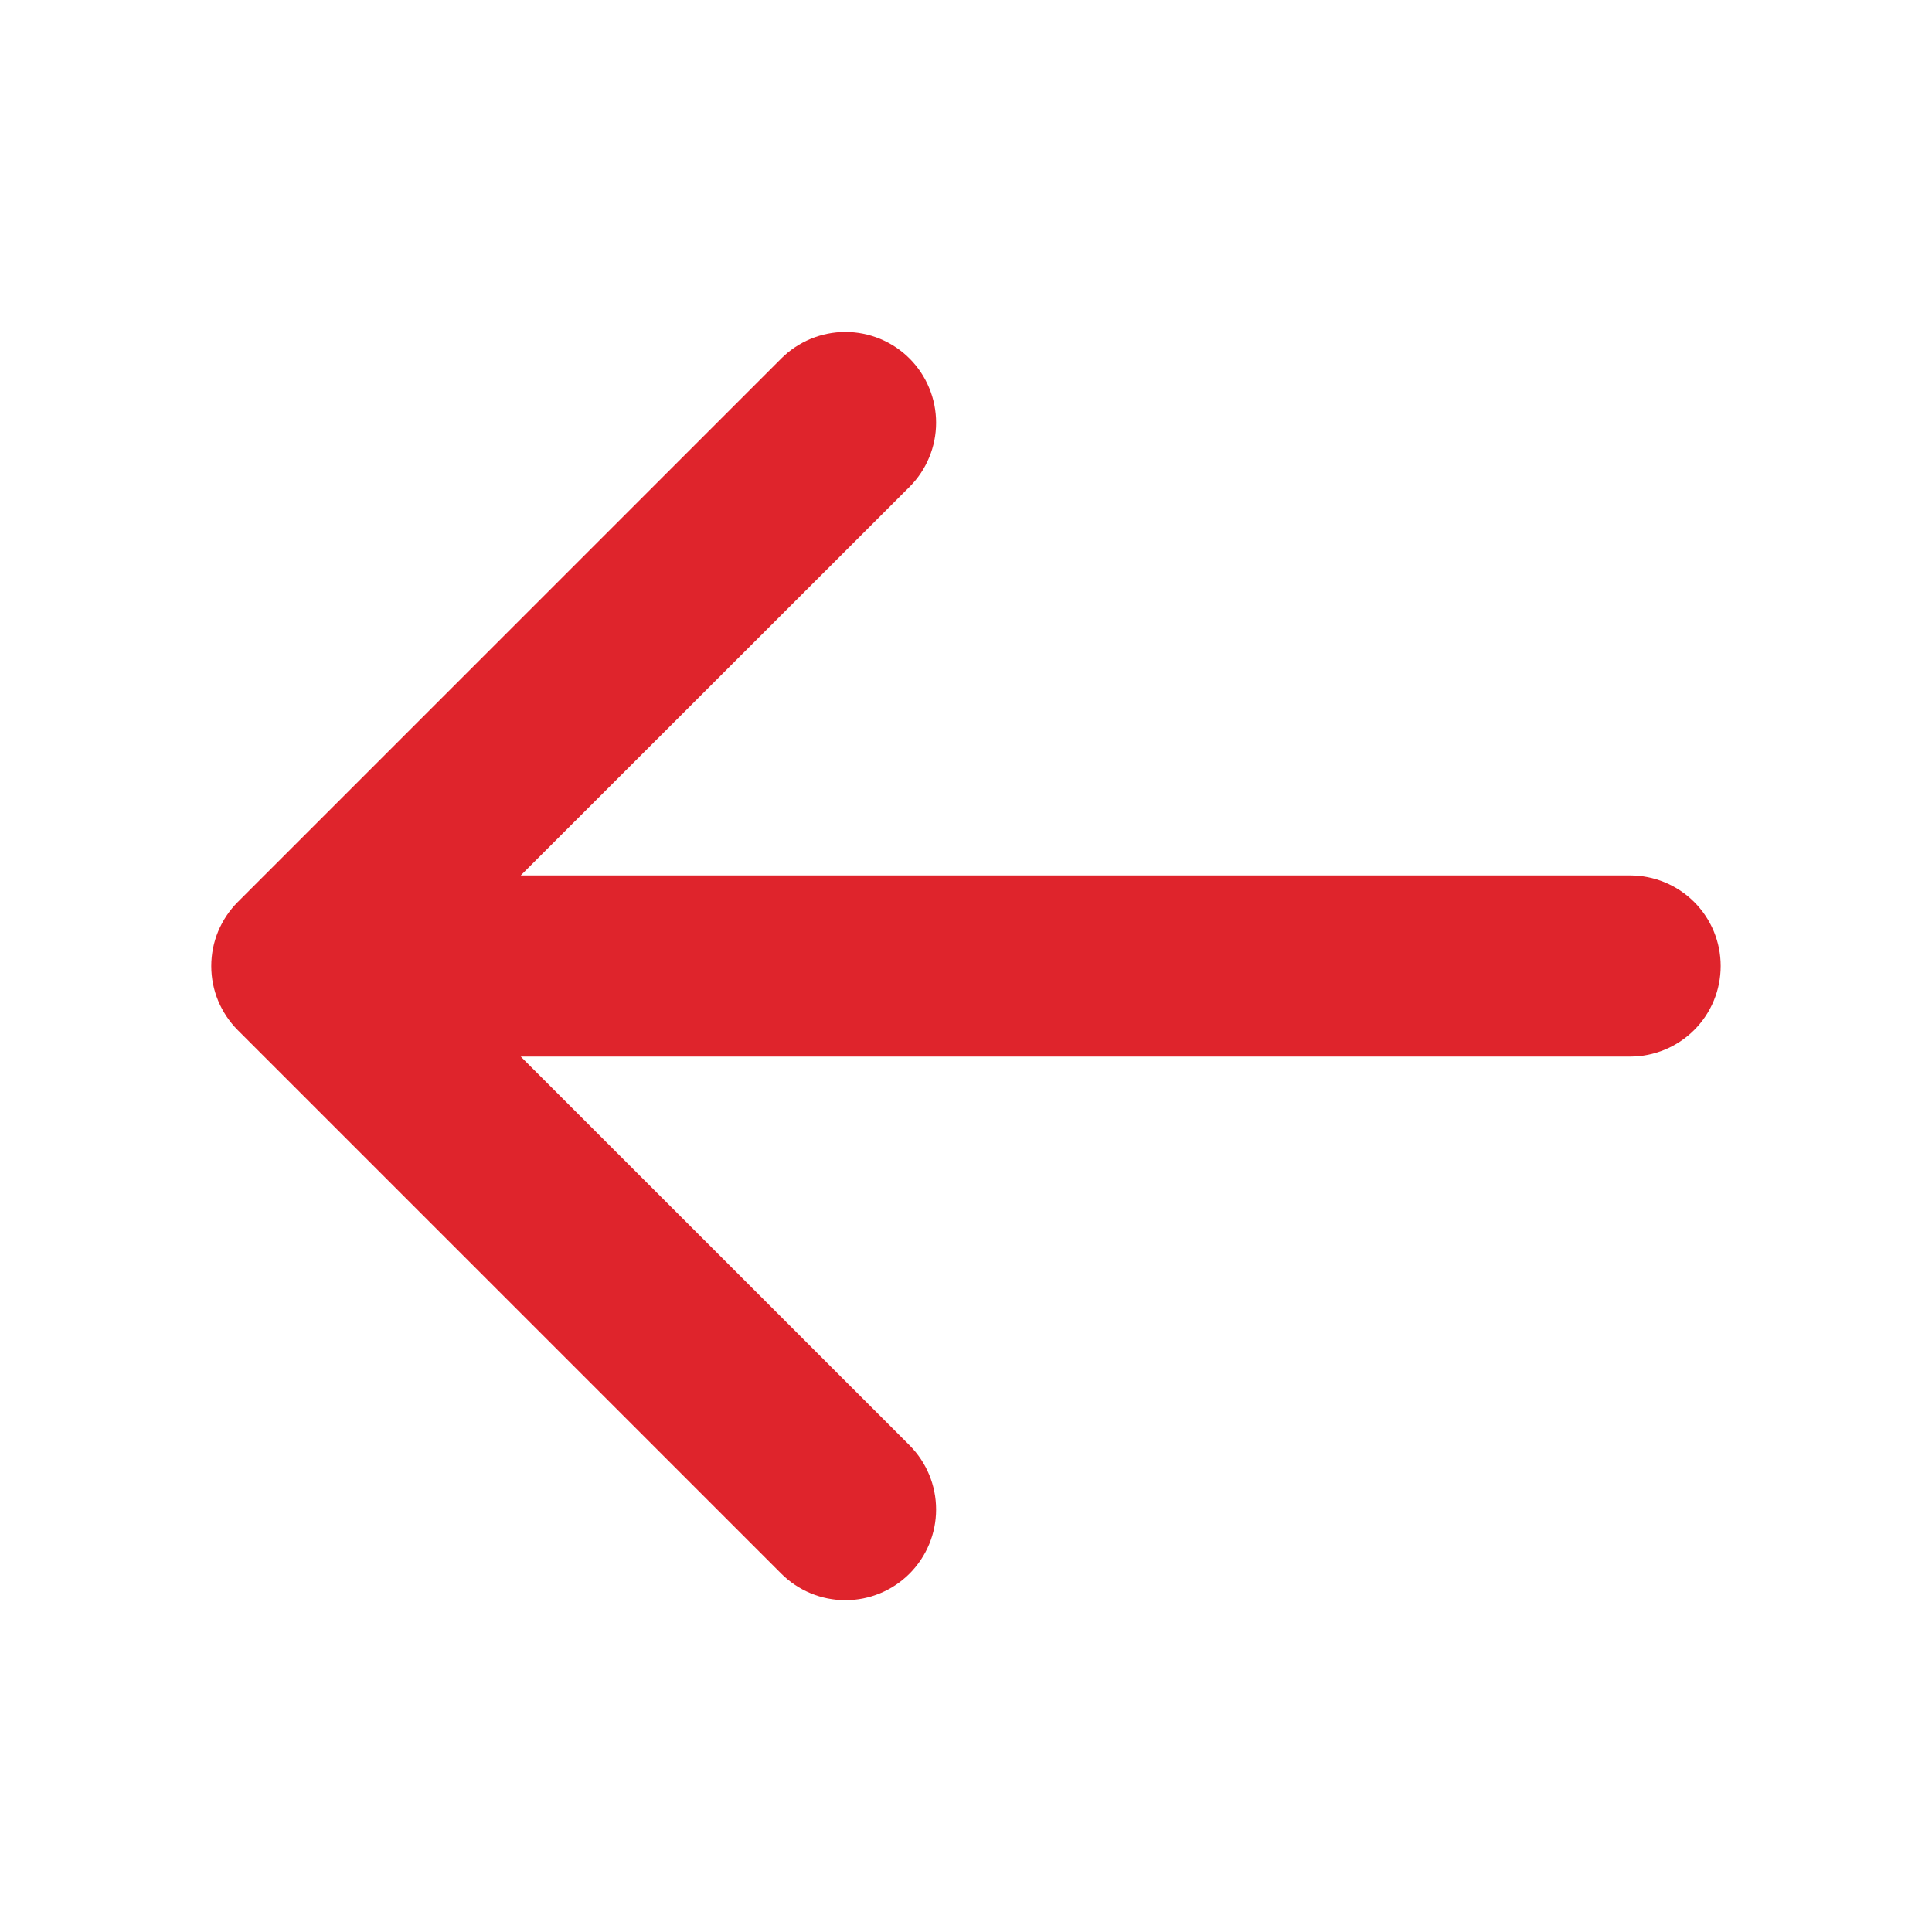 <?xml version="1.0" encoding="UTF-8"?> <svg xmlns="http://www.w3.org/2000/svg" width="40" height="40" viewBox="0 0 40 40" fill="none"><path d="M35.625 20C35.625 20.497 35.428 20.974 35.076 21.326C34.724 21.677 34.247 21.875 33.75 21.875H10.781L18.831 29.923C19.183 30.276 19.381 30.753 19.381 31.252C19.381 31.75 19.183 32.227 18.831 32.58C18.479 32.932 18.001 33.13 17.503 33.13C17.005 33.13 16.527 32.932 16.175 32.58L4.925 21.33C4.75 21.155 4.612 20.948 4.517 20.721C4.422 20.493 4.374 20.248 4.374 20.002C4.374 19.755 4.422 19.51 4.517 19.282C4.612 19.055 4.75 18.848 4.925 18.673L16.175 7.423C16.349 7.249 16.556 7.111 16.784 7.016C17.012 6.922 17.256 6.873 17.503 6.873C17.75 6.873 17.994 6.922 18.222 7.016C18.45 7.111 18.657 7.249 18.831 7.423C19.006 7.598 19.144 7.805 19.238 8.033C19.333 8.261 19.381 8.505 19.381 8.752C19.381 8.998 19.333 9.242 19.238 9.47C19.144 9.698 19.006 9.905 18.831 10.08L10.781 18.125H33.75C34.247 18.125 34.724 18.323 35.076 18.674C35.428 19.026 35.625 19.503 35.625 20Z" fill="#DF242C"></path></svg> 